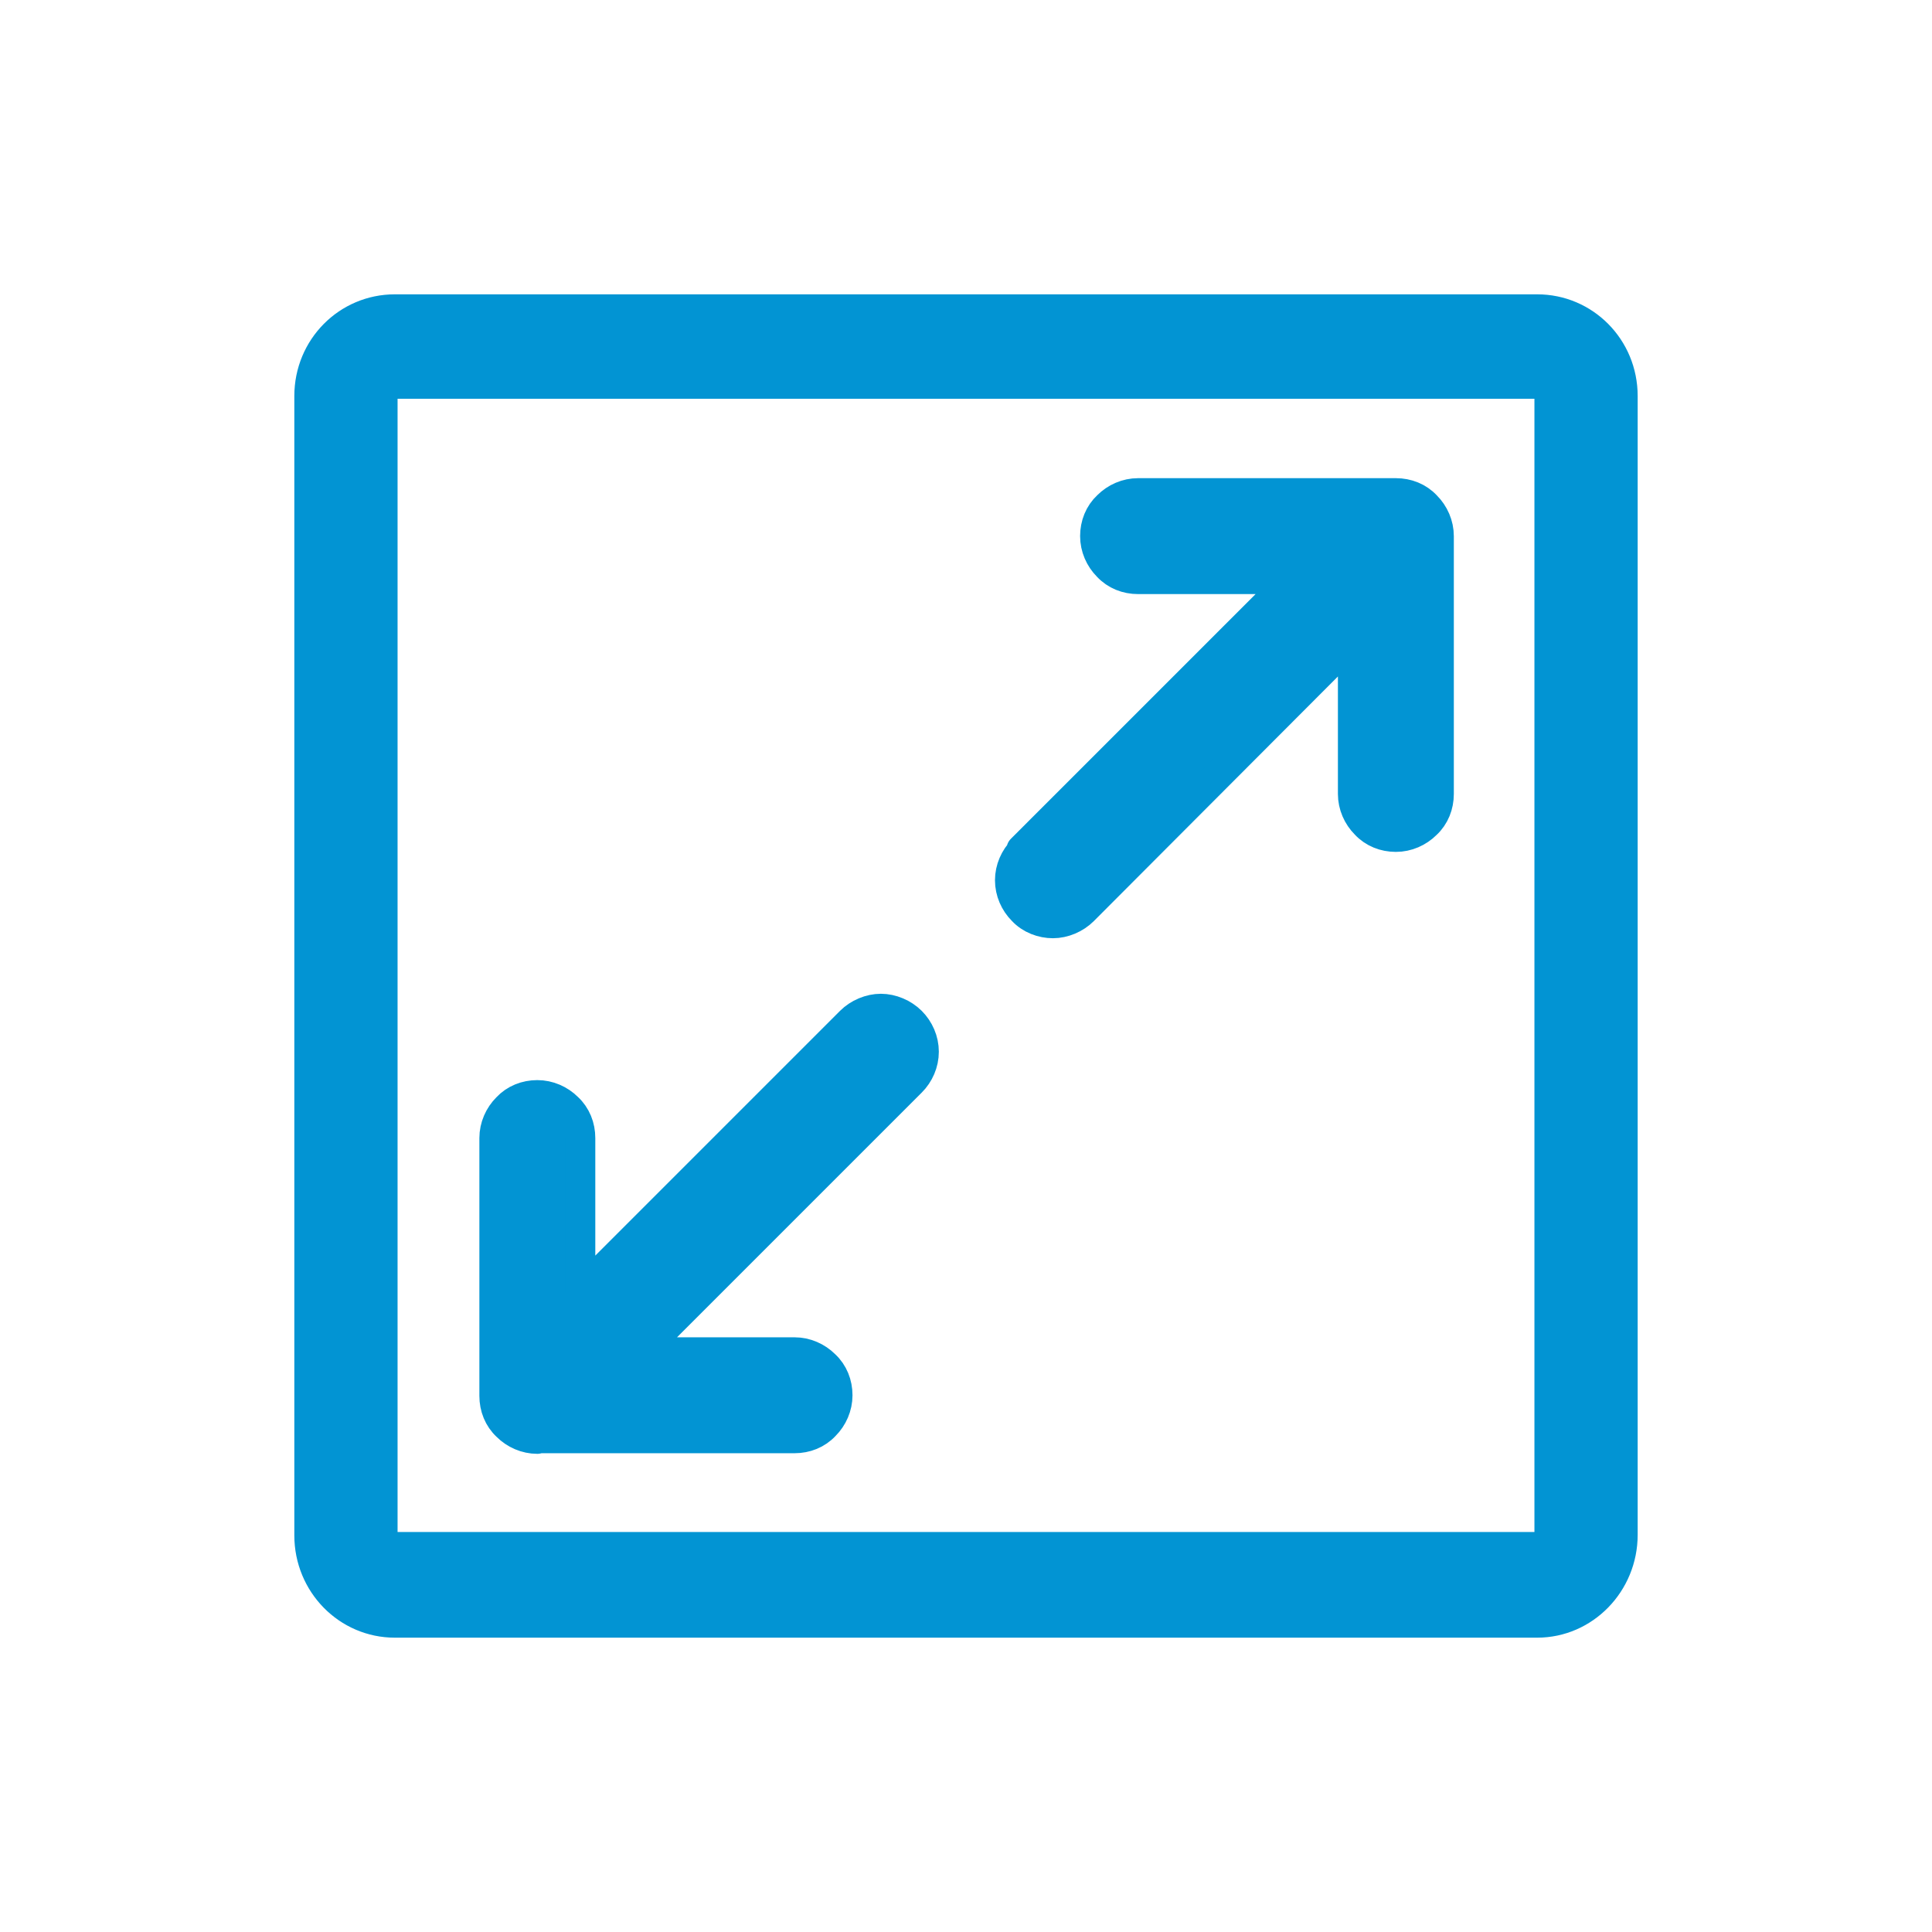 <?xml version="1.0" encoding="UTF-8"?>
<svg id="Layer_1" xmlns="http://www.w3.org/2000/svg" viewBox="0 0 32 32">
  <defs>
    <style>
      .cls-1 {
        stroke-linejoin: round;
        stroke-width: .5px;
      }

      .cls-1, .cls-2 {
        fill: #0294d3;
        stroke: #0294d3;
      }

      .cls-2 {
        stroke-miterlimit: 10;
        stroke-width: .25px;
      }
    </style>
  </defs>
  <path class="cls-1" d="M16.92,14.07l4.48-4.48h-2.55c-.19,0-.37-.07-.5-.21-.13-.13-.21-.31-.21-.5s.07-.37.21-.5c.13-.13.31-.21.5-.21h4.27c.19,0,.37.07.5.21.13.13.21.31.21.5v4.27c0,.19-.07.37-.21.5-.13.13-.31.21-.5.21s-.37-.07-.5-.21c-.13-.13-.21-.31-.21-.5v-2.55l-4.47,4.48c-.13.13-.32.21-.5.21s-.37-.07-.5-.21c-.13-.13-.21-.31-.21-.5s.08-.37.21-.5ZM8.89,23.82h4.27c.19,0,.37-.07.5-.21.13-.13.21-.31.21-.5s-.07-.37-.21-.5c-.13-.13-.31-.21-.5-.21h-2.55s4.48-4.48,4.48-4.48c.13-.13.21-.31.21-.5s-.08-.37-.21-.5c-.13-.13-.32-.21-.5-.21s-.37.08-.5.21l-4.48,4.48v-2.55c0-.19-.07-.37-.21-.5-.13-.13-.31-.21-.5-.21s-.37.07-.5.21c-.13.13-.21.31-.21.5v4.27c0,.19.07.37.21.5.13.13.31.21.5.21Z"/>
  <path class="cls-2" d="M25.46,5H6.54c-.85,0-1.54.69-1.54,1.56v18.87c0,.87.69,1.57,1.54,1.57h18.92c.85,0,1.54-.71,1.54-1.58V6.56c0-.87-.69-1.56-1.54-1.56ZM25.55,25.5H6.46V6.48h19.08v19.01Z"/>
</svg>